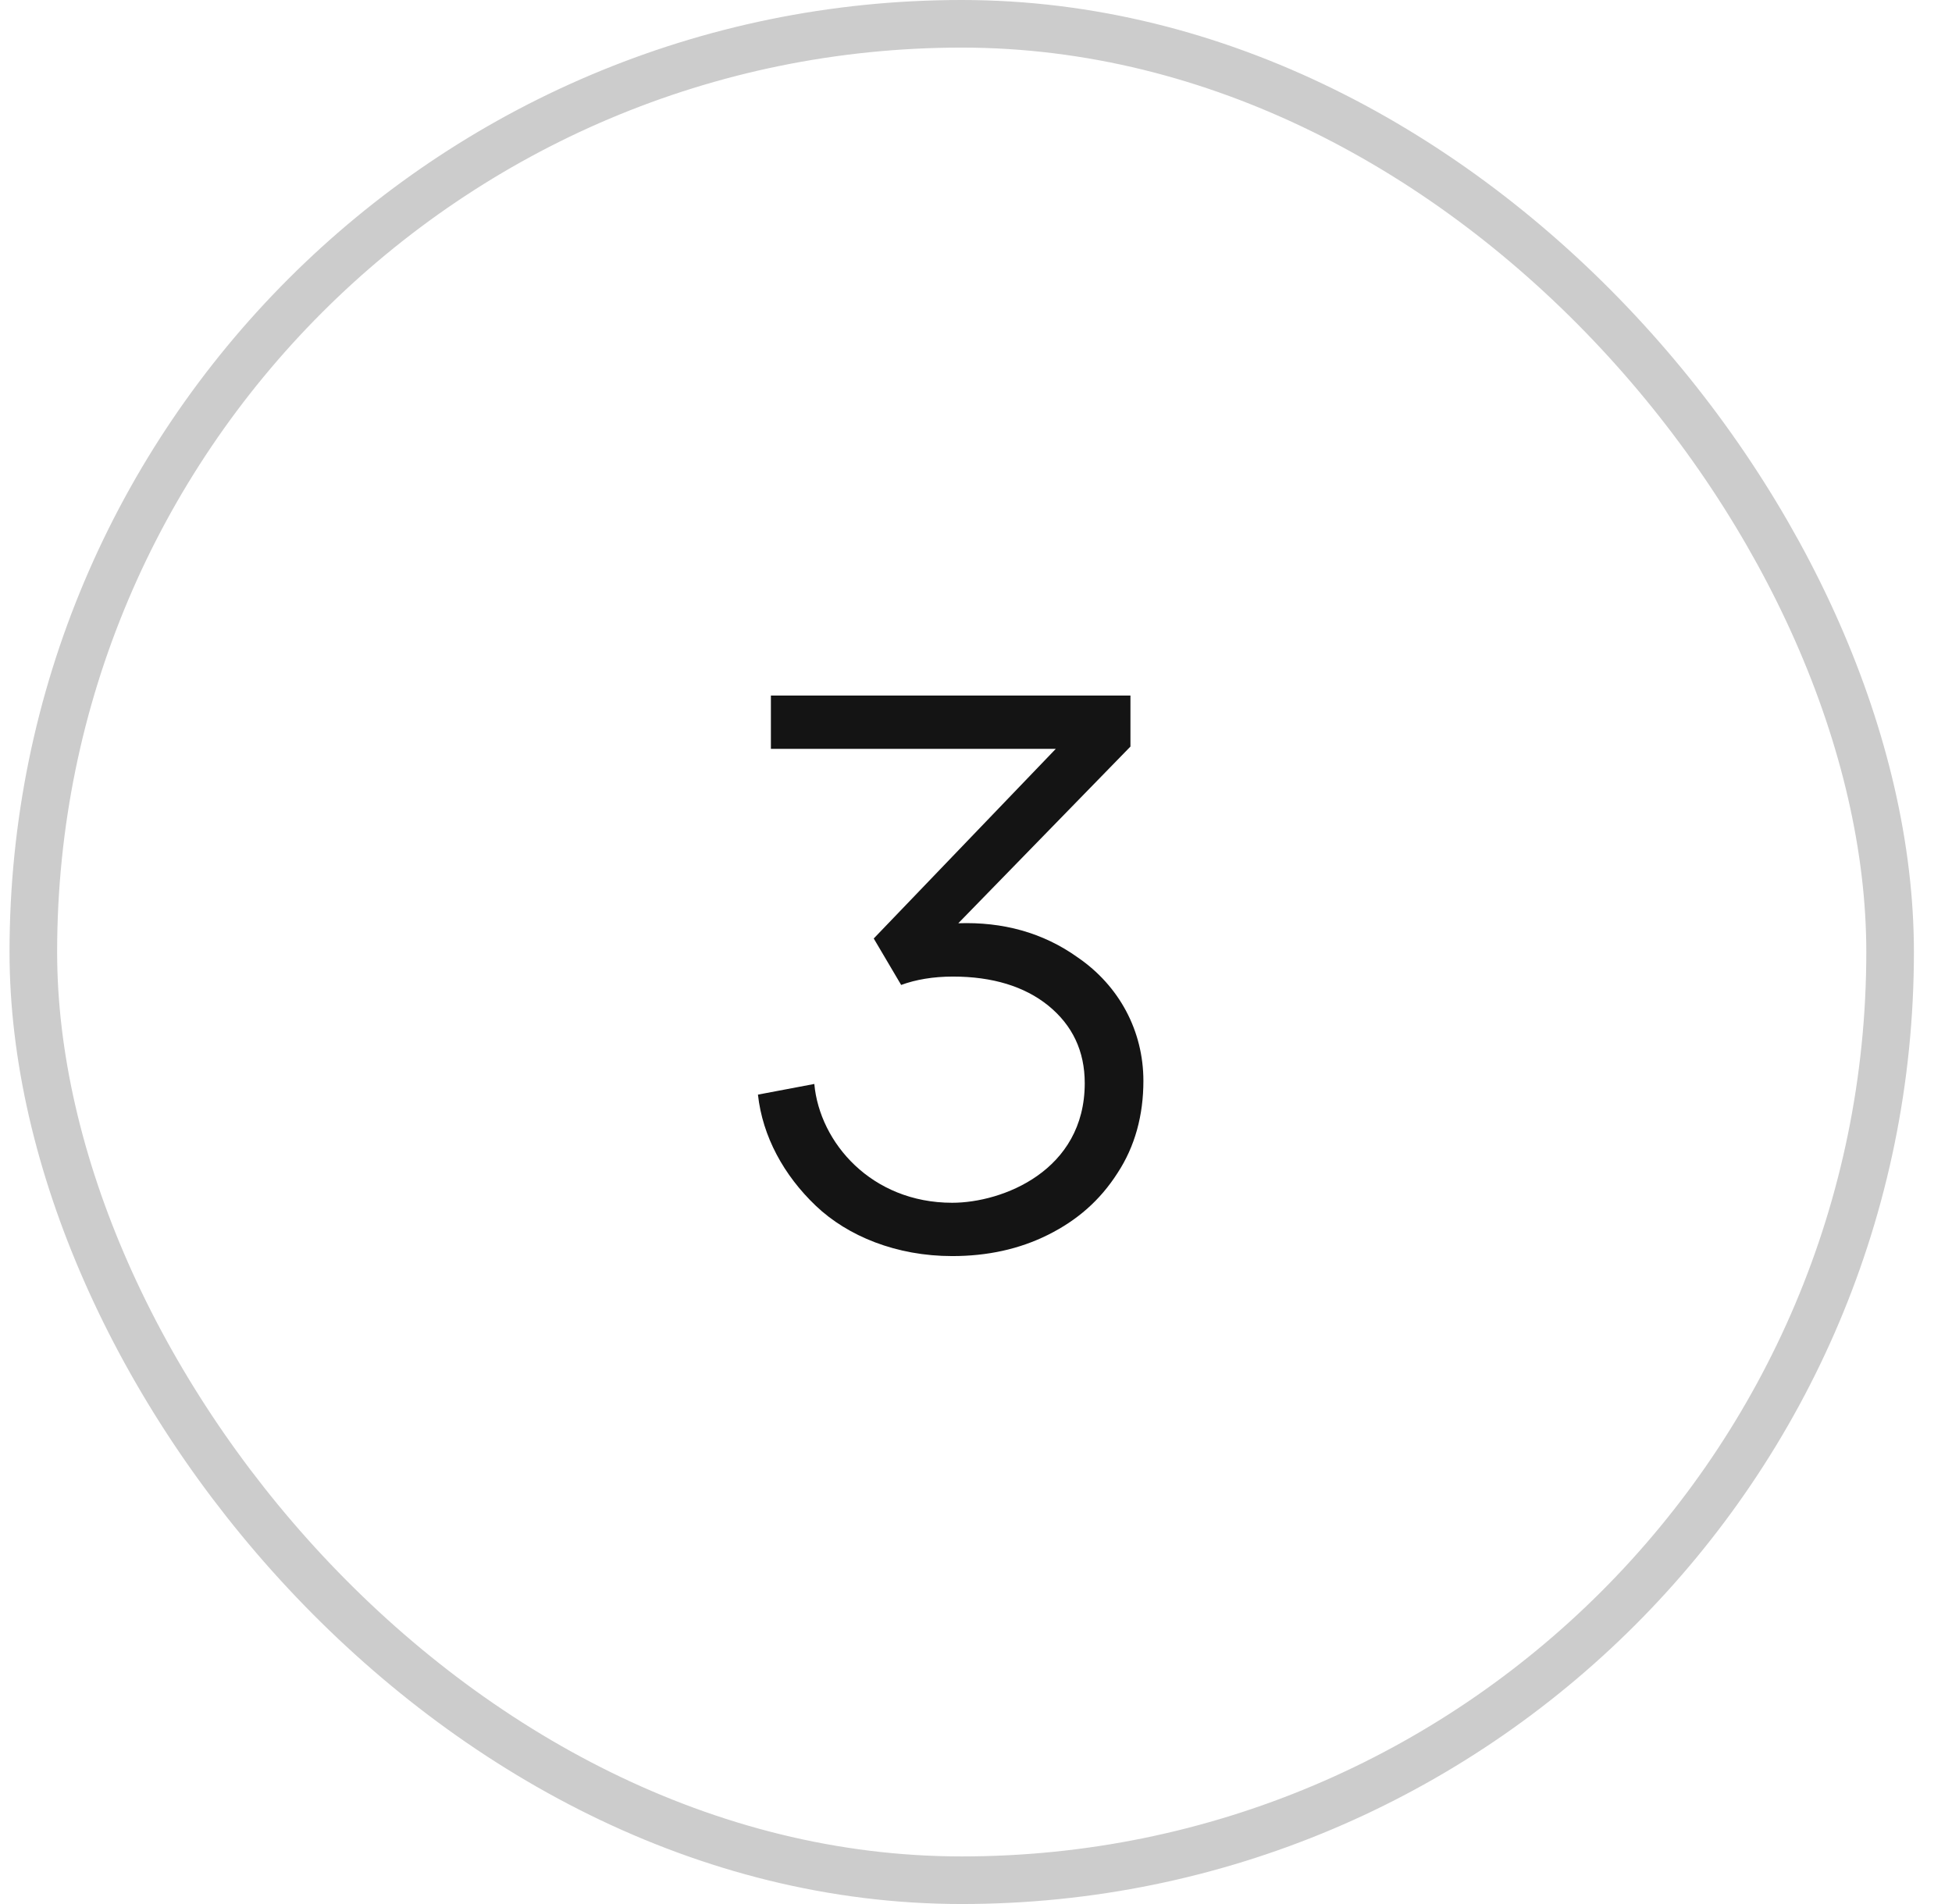 <svg width="41" height="40" viewBox="0 0 41 40" fill="none" xmlns="http://www.w3.org/2000/svg">
<rect x="0.7" y="0.5" width="39" height="39" rx="19.5" stroke="black" stroke-opacity="0.2"/>
<path d="M20 26.388C18.832 26.388 17.808 25.972 17.136 25.332C16.464 24.692 16.016 23.876 15.92 22.996L17.104 22.772C17.216 24.004 18.304 25.268 20 25.268C21.056 25.268 22.784 24.596 22.784 22.756C22.784 22.084 22.528 21.54 22.016 21.124C21.52 20.724 20.848 20.516 20.016 20.516C19.6 20.516 19.232 20.58 18.928 20.692L18.352 19.716L22.176 15.732H16.192V14.612H23.744V15.684L20.128 19.396C21.056 19.364 21.904 19.588 22.64 20.116C23.504 20.708 24.016 21.652 24.016 22.708C24.016 23.428 23.84 24.084 23.472 24.644C23.104 25.22 22.624 25.636 22.016 25.94C21.408 26.244 20.736 26.388 20 26.388Z" fill="#141414"/>
</svg>

